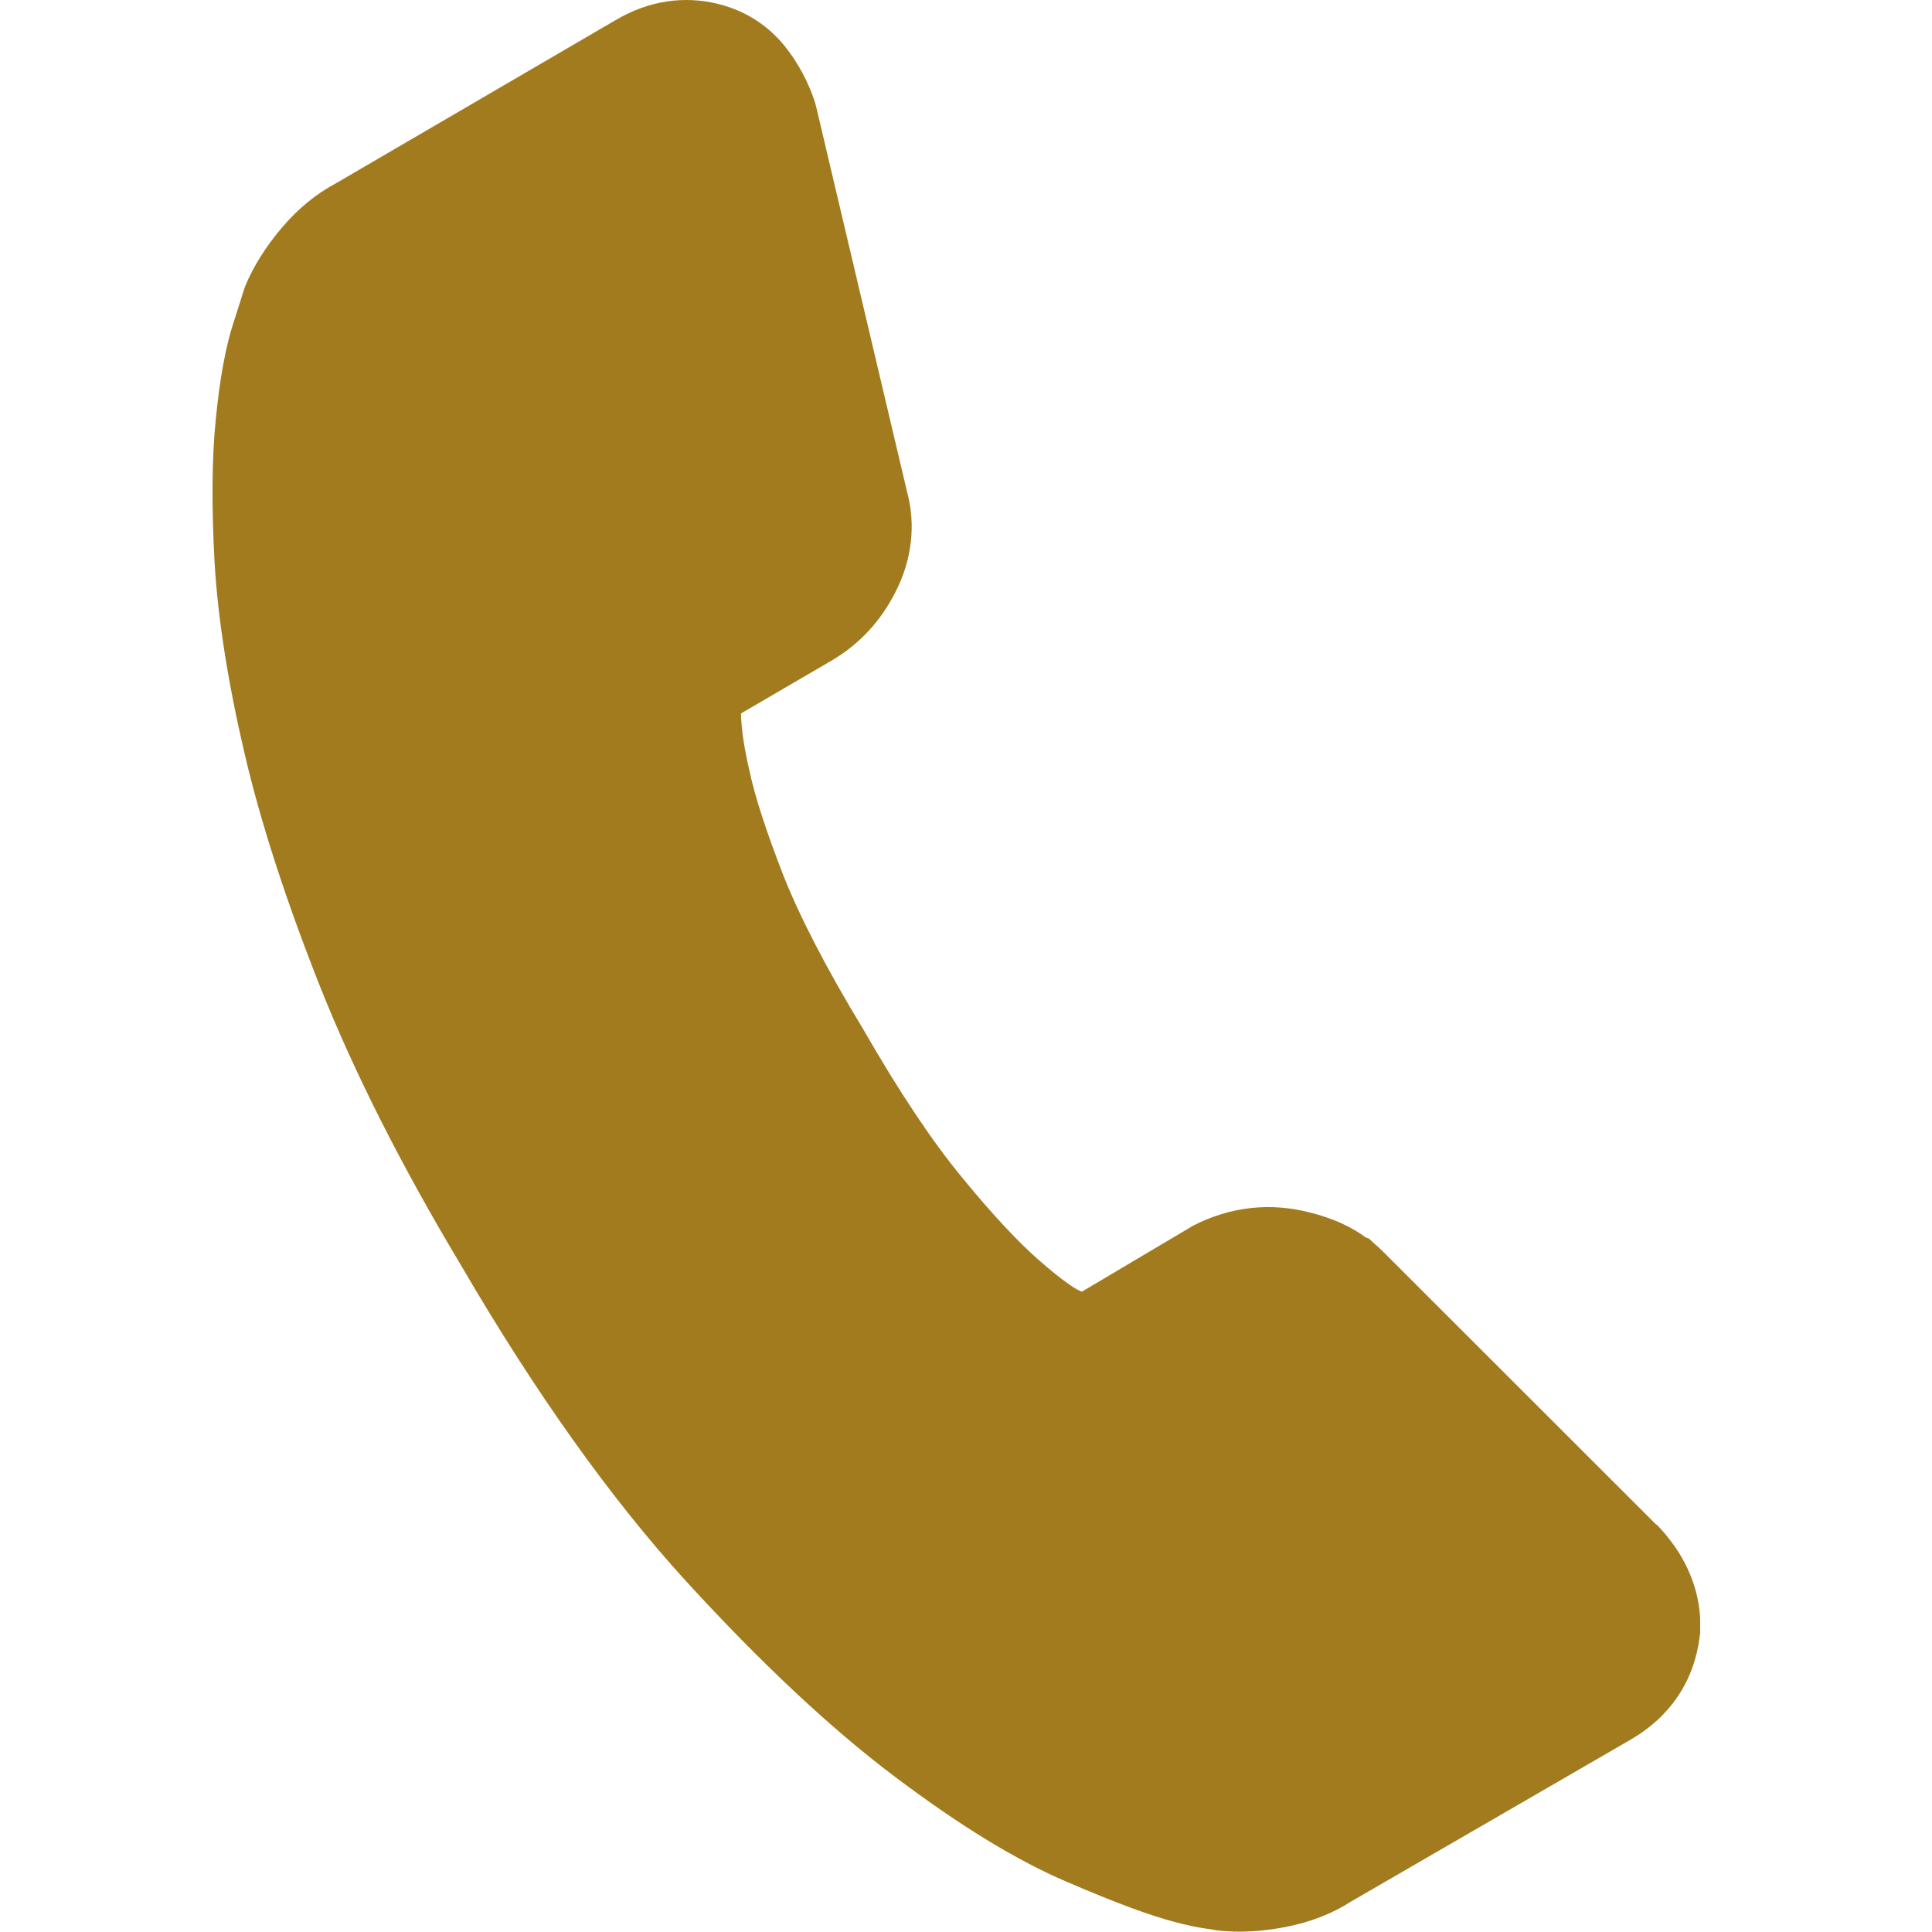 <?xml version="1.0" encoding="UTF-8"?> <svg xmlns="http://www.w3.org/2000/svg" width="100" height="100" viewBox="0 0 100 100" fill="none"><g clip-path="url(#clip0_183_28)"><path d="M85.745 78.933L71.493 64.69L70.834 64.094L70.702 64.058C69.935 63.486 68.976 63.057 67.849 62.771C65.752 62.222 63.702 62.449 61.76 63.438L55.995 66.859L55.839 66.787C55.683 66.716 55.072 66.37 53.706 65.166C52.639 64.225 51.32 62.806 49.786 60.935C48.252 59.076 46.55 56.525 44.692 53.295C42.798 50.172 41.396 47.467 40.533 45.274C39.67 43.057 39.07 41.233 38.771 39.803C38.519 38.718 38.375 37.753 38.351 36.93L43.026 34.201C44.476 33.355 45.603 32.139 46.37 30.602C47.209 28.945 47.401 27.145 46.957 25.488L42.247 5.536L42.187 5.309C41.839 4.237 41.312 3.259 40.629 2.401C39.754 1.317 38.615 0.578 37.236 0.22C35.438 -0.245 33.593 0.029 31.902 1.019L17.399 9.481C16.368 10.029 15.421 10.804 14.582 11.793C13.767 12.759 13.12 13.772 12.688 14.821L12.569 15.178C12.521 15.345 12.353 15.87 12.065 16.764C11.67 18.003 11.37 19.636 11.166 21.734C10.962 23.772 10.95 26.251 11.106 29.1C11.274 31.972 11.79 35.274 12.64 38.921C13.479 42.544 14.81 46.632 16.572 51.078C18.346 55.536 20.803 60.387 23.86 65.488C27.707 72.091 31.627 77.586 35.498 81.829C39.358 86.048 42.99 89.457 46.298 91.948C49.702 94.511 52.627 96.299 55.228 97.407C57.745 98.492 59.591 99.171 60.849 99.493C61.425 99.648 61.904 99.743 62.276 99.803C62.456 99.827 62.575 99.851 62.539 99.839L62.947 99.91C63.343 99.958 63.738 99.982 64.146 99.982C64.925 99.982 65.716 99.898 66.531 99.743C67.813 99.493 68.964 99.052 69.935 98.42L84.426 90.029C86.464 88.838 87.687 87.002 87.974 84.725L87.998 84.523C88.082 83.116 87.759 80.995 85.757 78.921L85.745 78.933Z" fill="#A17B1E"></path></g><defs><clipPath id="clip0_183_28"><rect width="77" height="100" fill="white" transform="translate(11)"></rect></clipPath></defs></svg> 